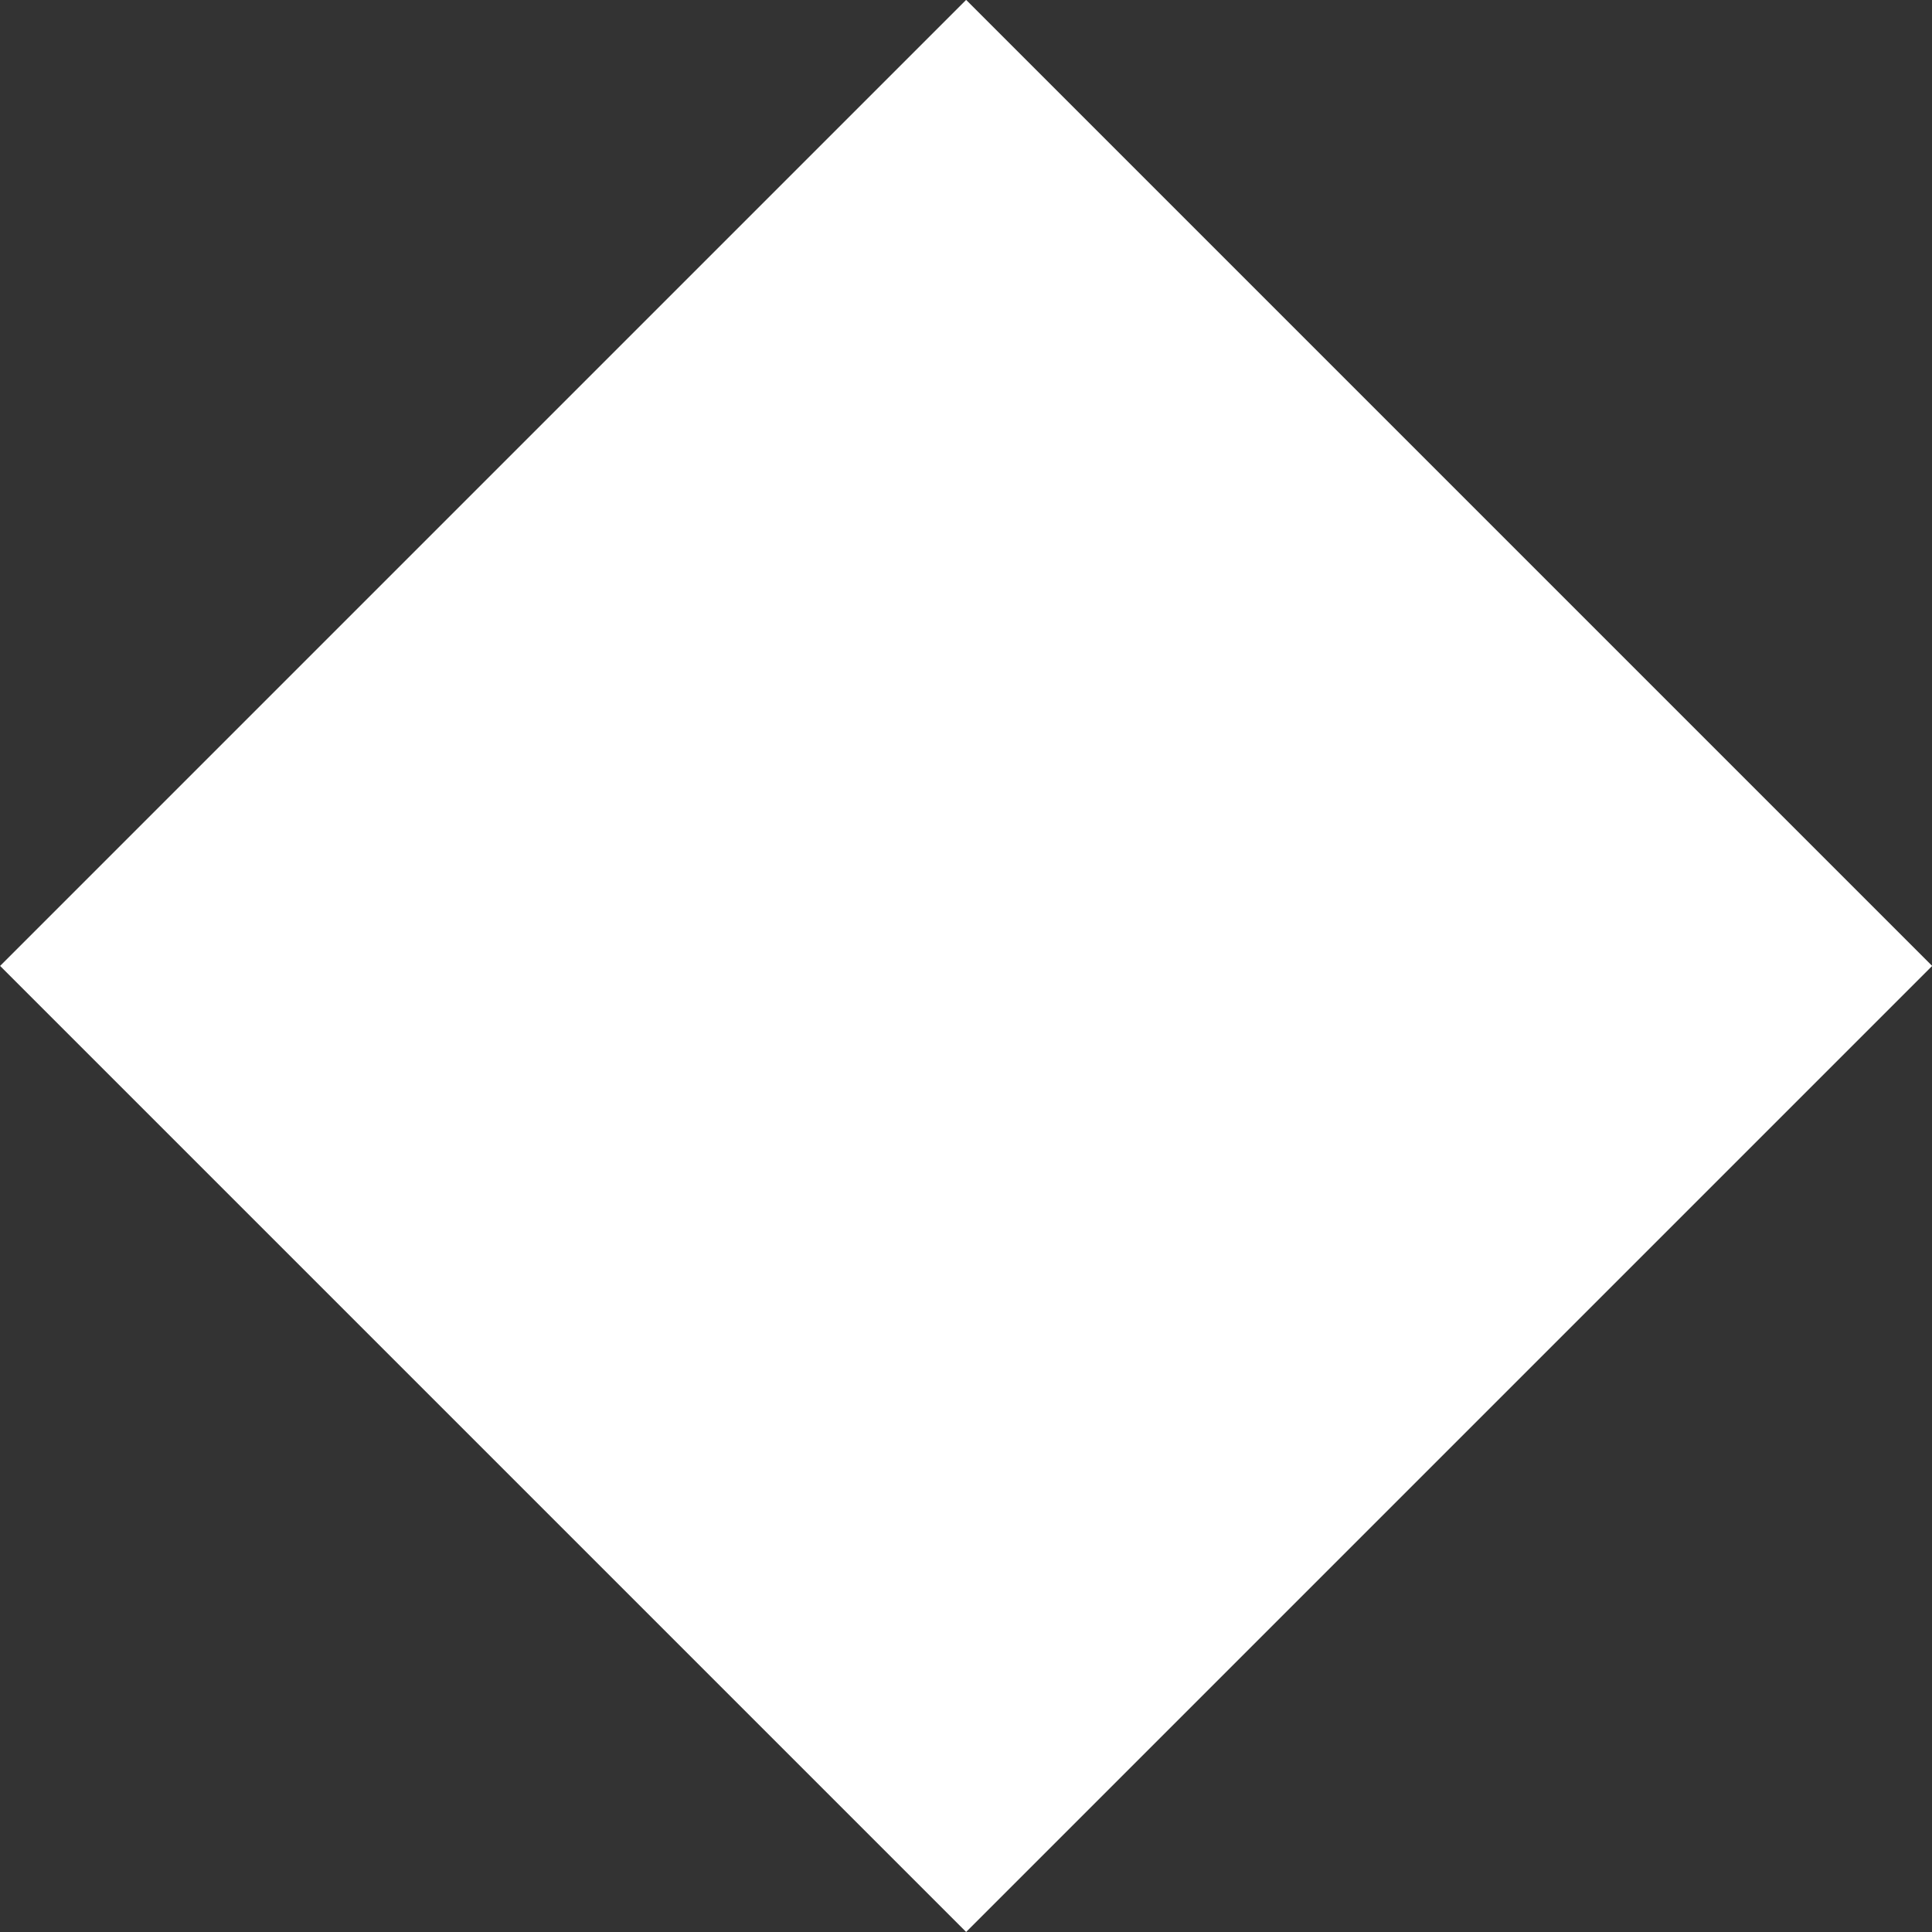 <svg xmlns="http://www.w3.org/2000/svg" viewBox="0 0 122.41 122.41"><rect x="0" y="0" width="122.41" height="122.41" fill="#333333" stroke="none"/><defs><style>.cls-1{fill:#fff;}</style></defs><g id="Layer_2" data-name="Layer 2"><g id="Layer_1-2" data-name="Layer 1"><rect class="cls-1" x="17.93" y="17.93" width="86.56" height="86.56" transform="translate(-25.35 61.2) rotate(-45)"></rect></g></g></svg>